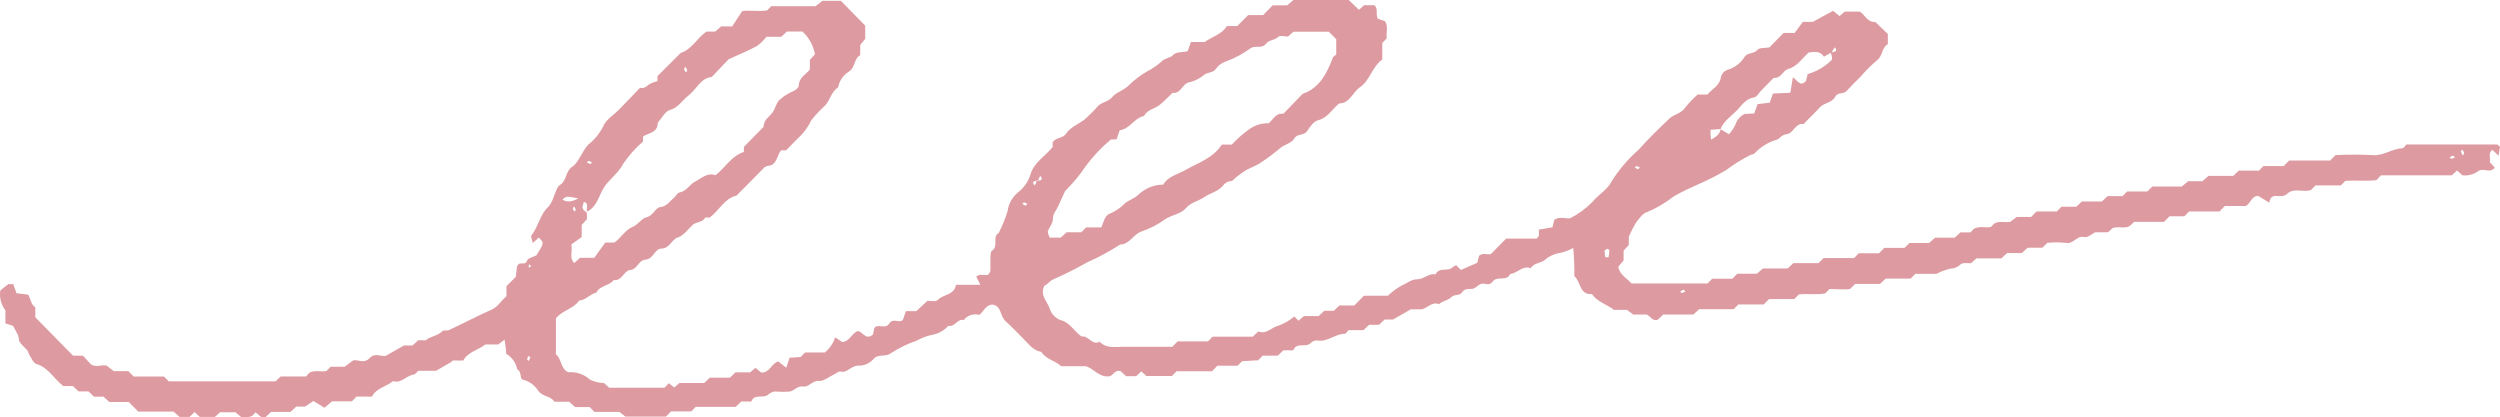 <?xml version="1.0" encoding="UTF-8"?> <svg xmlns="http://www.w3.org/2000/svg" width="503" height="84" viewBox="0 0 503 84" fill="none"> <path d="M107.864 51.473C109.49 48.893 109.512 48.87 108.398 47.803L107.196 48.893C107.062 48.248 106.728 47.58 106.928 47.358C108.354 45.556 108.621 43.109 110.403 41.53C110.908 40.863 111.285 40.109 111.516 39.306C111.873 38.594 112.051 37.593 112.63 37.237C114.056 36.369 113.766 34.434 115.102 33.566C116.439 32.699 117.04 30.541 118.332 29.118C119.595 28.127 120.628 26.875 121.361 25.447C121.851 24.113 123.388 23.223 124.479 22.111C125.905 20.643 127.352 19.174 128.778 17.662C129.557 17.862 130.025 17.439 130.559 16.995C131.09 16.677 131.669 16.452 132.274 16.327V15.326L136.952 10.655C139.179 9.943 140.203 7.696 142.119 6.362H143.901L145.081 5.316H147.308L149.313 2.247C150.672 1.98 152.542 2.38 154.346 2.091L155.171 1.246H164.08L165.46 0.156H169.18L174.08 5.161V7.83L173.078 9.053V11.1C171.786 11.789 172.12 13.524 170.85 14.37C170.276 14.719 169.78 15.184 169.397 15.736C169.013 16.287 168.75 16.913 168.623 17.573C167.309 18.418 167.042 20.042 166.084 21.154C165.075 22.076 164.136 23.072 163.278 24.135C162.711 25.314 161.959 26.396 161.05 27.338C160.048 28.272 159.135 29.273 158.155 30.252H157.153C156.262 31.32 156.373 33.255 154.436 33.389C154.115 33.458 153.826 33.63 153.611 33.878C151.807 35.68 150.003 37.526 148.199 39.35C145.727 39.928 144.702 42.353 142.765 43.799C142.52 43.799 141.963 43.665 141.896 43.799C141.317 44.8 140.114 44.6 139.402 45.222C138.689 45.845 137.531 47.447 136.373 47.781C135.214 48.114 134.658 50.005 133.165 50.005C131.673 50.005 131.539 52.074 129.936 52.229C128.332 52.385 128.332 54.187 126.729 54.343C125.548 54.454 125.147 56.567 123.499 56.344C122.564 57.546 120.693 57.412 119.958 58.903C118.688 59.147 117.864 60.415 116.528 60.46C115.37 62.195 113.098 62.417 111.851 64.063V71.293C113.031 72.205 112.764 74.184 114.323 74.896C115.131 74.829 115.945 74.93 116.712 75.195C117.479 75.459 118.182 75.88 118.777 76.431C119.647 76.824 120.585 77.043 121.539 77.076L122.564 78.01H133.7L134.568 77.098L135.638 77.966L136.707 77.054H141.696L142.809 75.986H146.863L147.977 74.918H150.939L151.986 74.006L153.121 74.941C154.836 75.096 155.148 73.161 156.574 72.716L158.2 73.984L158.868 71.982L161.095 71.826L161.986 70.914H165.973C166.936 70.113 167.654 69.057 168.044 67.867L169.469 68.823C170.917 68.645 171.318 67.266 172.343 66.71C173.367 66.154 173.991 68.712 175.639 67.311L175.906 66.021C176.53 64.998 178.133 66.354 178.913 65.109C179.693 63.863 180.873 65.109 181.653 64.375C181.853 63.774 182.076 63.173 182.276 62.595H184.37L186.597 60.526C187.354 60.526 188.29 60.727 188.646 60.371C189.804 59.147 192.009 59.436 192.343 57.301H197.243L196.419 55.655C197.154 54.965 198.045 55.522 198.825 55.277C198.981 55.01 199.248 54.743 199.27 54.454C199.27 53.764 199.27 53.075 199.27 52.385C199.27 51.696 199.27 50.672 199.537 50.472C201.03 49.605 199.537 47.647 200.941 46.868C201.674 45.443 202.278 43.954 202.745 42.42C202.932 40.945 203.692 39.603 204.86 38.683C206.039 37.767 206.903 36.507 207.333 35.079C208.09 32.632 210.25 31.476 211.787 29.585V28.651C212.411 27.605 213.859 27.916 214.549 26.826C215.239 25.736 216.776 25.047 218.024 24.202C219.062 23.306 220.036 22.34 220.941 21.31C221.743 20.509 222.99 20.509 223.792 19.508C224.594 18.507 226.309 18.151 227.333 16.95C228.394 15.95 229.567 15.077 230.83 14.348C231.821 13.834 232.747 13.207 233.592 12.479C234.327 11.634 235.441 11.723 236.064 11.033C236.688 10.344 237.957 10.611 238.96 10.277L239.628 8.453H242.39C243.993 7.296 245.864 6.896 246.844 5.25H248.915L251.143 3.025H254.149L256.065 1.068H258.983L260.23 0H271.366L273.415 1.98L274.462 1.045H276.511C277.38 1.757 276.712 2.714 277.202 3.759L278.671 4.271C279.362 5.361 278.872 6.495 279.006 7.719L278.115 8.653V11.967C276.021 13.502 275.62 16.194 273.66 17.528C272.168 18.507 271.633 20.776 269.428 20.821C268.025 21.933 267.201 23.69 265.174 24.202C264.328 24.402 263.593 25.492 262.947 26.426C262.301 27.36 260.987 26.826 260.43 27.85C259.874 28.873 258.203 29.095 257.245 30.074C256.124 31.009 254.949 31.878 253.726 32.677C252.702 33.433 251.499 33.722 250.385 34.434C249.829 34.79 249.339 35.19 248.804 35.591C248.27 35.991 248.047 36.436 247.646 36.436C247.314 36.469 246.993 36.576 246.708 36.749C246.422 36.922 246.18 37.157 245.998 37.437C244.995 38.571 243.503 38.838 242.301 39.661C241.098 40.484 239.606 40.707 238.603 41.886C237.601 43.065 235.752 43.22 234.438 44.11C233.029 45.135 231.476 45.945 229.828 46.513C228.002 47.069 227.289 49.204 225.373 49.204C223.247 50.583 221.012 51.788 218.692 52.808C216.525 54.044 214.295 55.165 212.01 56.167C211.141 56.523 210.785 57.257 210.117 57.501C209.159 59.459 210.785 60.682 211.23 62.172C211.4 62.675 211.677 63.133 212.043 63.518C212.408 63.902 212.853 64.202 213.346 64.397C215.351 64.864 216.108 66.733 217.645 67.711C218.981 67.444 219.716 69.58 221.253 68.757C222.589 70.158 224.304 69.78 225.908 69.78C229.293 69.78 232.59 69.78 235.864 69.78L236.933 68.69H243.036L243.971 67.734H252.056L253.192 66.688C254.818 67.355 255.864 65.798 257.29 65.509C258.424 65.065 259.483 64.45 260.43 63.685L261.254 64.53L262.346 63.596H265.308L266.444 62.528H268.359L269.495 61.461H272.48L274.417 59.503H279.228C280.088 58.691 281.046 57.989 282.079 57.412C283.104 57.012 283.883 56.189 285.197 56.189C286.511 56.189 287.425 54.921 288.828 55.21C289.54 53.631 291.345 54.765 292.302 53.742C292.517 53.59 292.749 53.463 292.993 53.364L293.928 54.32L297.224 52.874L297.581 51.473C298.294 50.783 299.184 51.317 299.964 51.117L303.038 48.003H309.185C309.43 47.691 309.586 47.58 309.608 47.425C309.639 47.017 309.639 46.608 309.608 46.201L312.348 45.734L312.726 44.244C313.773 43.465 314.953 44.044 315.933 43.91C317.581 43.061 319.085 41.958 320.388 40.64C321.568 39.172 323.439 38.149 324.219 36.547C325.734 34.132 327.595 31.951 329.742 30.074C331.702 27.85 333.774 25.87 335.867 23.868C336.78 22.956 338.25 22.889 339.052 21.644C339.815 20.699 340.657 19.821 341.569 19.019H343.551C344.464 17.862 346.023 17.284 346.246 15.504C346.327 15.176 346.487 14.873 346.712 14.621C346.937 14.369 347.221 14.176 347.538 14.058C349.004 13.65 350.256 12.694 351.035 11.389C351.748 10.521 352.861 10.877 353.596 10.032C354.019 9.543 355.133 9.698 356.002 9.543L358.852 6.629H361.08L362.728 4.404H364.732L368.808 2.18L370.122 3.225L371.169 2.336H374.176C375.223 2.892 375.668 4.56 377.294 4.404L379.833 6.829V8.898C378.541 9.587 378.853 11.3 377.606 12.168C376.445 13.171 375.359 14.256 374.354 15.415C373.396 16.394 372.394 17.351 371.481 18.351C370.88 18.997 369.811 18.485 369.254 19.441C368.608 20.732 367.026 20.62 366.091 21.666C365.156 22.711 364.176 23.623 363.218 24.602C363.218 24.602 362.973 24.958 362.861 24.958C361.191 24.735 360.857 26.782 359.61 26.96C358.362 27.138 358.251 27.805 357.516 28.094C355.815 28.584 354.276 29.522 353.062 30.808C352.883 31.031 352.483 31.075 352.193 31.186C350.478 32.043 348.845 33.056 347.315 34.212C345.55 35.26 343.72 36.196 341.836 37.014C340.121 37.793 338.384 38.571 336.758 39.506C335.131 40.8 333.332 41.863 331.413 42.664C330.544 42.887 329.831 43.932 329.185 44.755C328.627 45.675 328.136 46.634 327.715 47.625V49.293L326.669 50.428V52.407L325.6 53.653C325.867 55.343 327.381 56.011 328.272 57.034H343.551L344.487 56.078H348.563L349.543 55.077H353.485L354.71 54.009H359.677L360.835 52.941H365.868L366.603 52.229C366.737 52.118 366.848 51.918 366.982 51.918H373.04L373.975 50.961H378.051L379.12 49.871H383.196L384.176 48.893H388.118L389.344 47.825H393.286L394.444 46.757H396.471L397.117 46.045C398.252 45.4 399.455 45.89 400.569 45.667L401.304 44.933C402.239 44.444 403.264 44.778 404.444 44.644L405.758 43.643H408.676L409.745 42.553H413.821L414.756 41.597H417.741L418.877 40.529H422.908L424.044 39.461H427.051L427.964 38.527H432.04L433.042 37.526H438.967L440.258 36.458H443.132L444.334 35.391H449.323L450.459 34.323H454.513L455.381 33.411H459.48L460.571 32.298H468.812L469.903 31.209C472.359 31.076 474.82 31.076 477.275 31.209C479.503 31.431 481.262 29.896 483.378 29.829C483.623 29.829 483.868 29.385 484.157 29.073H502.399C502.532 29.073 502.666 29.273 503 29.54L502.71 31.32L501.441 30.141C500.595 30.83 501.129 31.765 500.951 32.61L501.953 33.722C501.04 34.99 499.726 33.722 498.701 34.367C497.774 35.075 496.61 35.402 495.45 35.279L494.358 34.3L493.289 35.279H479.057L478.144 36.236C476.206 36.503 474.023 36.236 471.885 36.392L470.972 37.303H465.894L464.981 38.215C463.444 38.816 461.573 37.682 460.215 38.972C458.856 40.262 456.94 38.304 456.584 40.774L454.357 39.417C452.998 39.417 452.842 40.885 451.885 41.441H447.631L446.561 42.553H440.437L439.501 43.51H436.517L435.403 44.644H429.389L428.521 45.445C427.541 46.112 426.294 45.445 425.069 45.89L424.133 46.735H421.572C420.837 47.091 420.035 47.847 419.345 47.691C417.83 47.336 417.117 49.204 415.67 48.87C414.419 48.727 413.156 48.727 411.906 48.87L410.926 49.849H407.963L406.783 50.917H403.821L402.685 51.985H397.651L396.582 52.963C395.825 52.963 394.978 52.808 394.533 53.141C393.938 53.727 393.141 54.061 392.306 54.076C391.368 54.302 390.463 54.646 389.611 55.099H385.357L384.421 56.055H379.41L378.252 57.123H373.263L372.216 58.146C371.08 58.324 369.566 58.146 368.096 58.146L367.227 59.036C365.579 59.37 363.73 59.036 361.926 59.236L361.013 60.17H355.935L354.843 61.261H349.765L348.808 62.217H341.859L340.7 63.285H334.642L333.551 64.33C332.482 64.708 332.125 63.641 331.324 63.285H328.606L327.359 62.35H324.753C323.194 61.194 321.368 60.727 320.299 59.169C317.737 59.37 318.072 56.611 316.757 55.566C316.781 53.673 316.707 51.779 316.535 49.894C315.545 50.44 314.467 50.809 313.35 50.984C312.437 51.206 311.59 51.641 310.878 52.252C309.987 53.03 308.65 52.83 307.982 53.964C306.334 53.342 305.309 54.988 303.862 55.121C303.149 56.7 301.278 55.455 300.387 56.589C299.496 57.724 298.806 56.856 298.049 57.101C297.291 57.346 297.002 57.924 296.423 58.08C295.844 58.235 294.752 57.902 294.195 58.769C293.639 59.637 292.703 59.081 291.968 59.815C291.233 60.549 290.209 60.482 289.54 61.216C288.048 60.571 287.157 62.15 285.888 62.239C285.197 62.239 284.529 62.239 283.861 62.239L280.275 64.286H278.582L277.447 65.353H275.464L274.328 66.421H271.344C271.054 66.688 270.809 67.155 270.587 67.155C268.604 67.155 267.068 68.912 264.974 68.49C264.737 68.489 264.503 68.536 264.285 68.627C264.067 68.719 263.869 68.854 263.704 69.024C262.724 70.047 260.853 68.734 260.208 70.492H258.203L257.089 71.559H254.06L253.125 72.494L249.918 72.672L249.005 73.584H244.929L243.86 74.696H236.732L235.775 75.653H230.652L229.627 74.718L228.581 75.697H226.576L225.507 74.696C224.371 74.273 224.059 75.475 223.28 75.697C221.275 76.053 220.139 74.229 218.491 73.673H213.502C212.255 72.516 210.429 72.294 209.515 70.803C207.912 70.558 207.021 69.268 205.974 68.223C204.927 67.177 203.613 65.776 202.366 64.664C201.119 63.552 201.586 61.639 199.738 61.283C198.335 61.283 197.956 62.684 197.021 63.351C196.456 63.199 195.858 63.216 195.303 63.402C194.748 63.588 194.261 63.934 193.902 64.397C192.611 64.063 192.098 65.887 190.807 65.554C189.951 66.523 188.787 67.167 187.51 67.378C186.416 67.609 185.365 68.006 184.392 68.557C182.589 69.174 180.868 70.011 179.269 71.048C178.133 71.96 176.641 71.048 175.639 72.36C175.256 72.761 174.791 73.076 174.277 73.283C173.762 73.49 173.209 73.585 172.654 73.561C171.251 73.561 170.427 75.163 169.002 74.74C168.668 74.74 168.178 75.163 167.755 75.363C166.752 75.83 165.728 76.742 164.77 76.653C163.411 76.52 162.765 77.944 161.63 77.766C160.494 77.588 159.848 78.544 158.979 78.767C157.964 78.856 156.943 78.856 155.928 78.767C155.456 78.812 155.011 79.007 154.658 79.323C153.656 80.324 151.83 79.078 151.161 80.791H149.135L148.021 81.859H139.981L139.09 82.771H135.014L133.989 83.816H125.815L124.635 82.882H119.601L118.644 81.903H115.704L114.523 80.835H111.539C110.804 79.59 109.156 79.879 108.287 78.611C107.578 77.491 106.459 76.693 105.169 76.386C104.545 76.253 105.013 74.74 104.077 74.34C103.949 73.687 103.685 73.068 103.301 72.524C102.917 71.979 102.423 71.522 101.85 71.181C101.85 70.292 101.65 69.469 101.516 68.334L100.224 69.313H97.663C96.104 70.492 94.144 70.803 93.209 72.538H92.139C91.798 72.516 91.456 72.516 91.115 72.538C90.981 72.538 90.892 72.783 90.736 72.872L87.73 74.607H84.166C83.899 74.807 83.564 75.341 83.164 75.385C81.716 75.608 80.714 77.21 79.088 76.676C77.707 77.81 75.725 78.077 74.834 79.79H71.738L70.802 80.746H66.816L65.279 82.037L63.051 80.68L61.381 81.814H59.599L58.463 82.882H54.543L53.452 83.905C52.405 84.328 52.071 83.216 51.336 82.993C50.735 84.15 49.644 83.883 48.552 83.927L47.372 82.948H44.276L43.229 83.883H40.2L39.153 82.904L38.129 83.883H36.124L34.921 82.815H27.817L25.901 80.88H22.003L20.823 79.812H18.907L17.794 78.744H15.789L14.676 77.677H12.738C10.822 76.186 9.709 73.917 7.303 73.228C6.791 73.094 6.435 72.271 6.079 71.715C5.722 71.159 5.744 70.803 5.455 70.447C5.165 70.091 4.453 69.491 4.052 68.935C3.651 68.379 3.851 68.001 3.673 67.556C3.495 67.111 3.094 66.443 2.626 65.554L1.089 65.064V62.439C0.654 61.877 0.338 61.232 0.162 60.543C-0.014 59.855 -0.047 59.137 0.065 58.435L1.669 57.167H2.671L3.317 58.992L5.678 59.281C6.168 60.126 6.19 61.216 7.103 61.839V63.841L14.698 71.559H16.68L18.284 73.295C19.375 74.029 20.511 73.295 21.447 73.561L22.894 74.674H25.812L26.903 75.764H33.006L33.941 76.72H55.434L56.481 75.741H61.582L62.227 75.007C63.363 74.385 64.566 74.874 65.68 74.651L66.526 73.784H69.355L70.936 72.583C71.716 72.116 73.163 73.317 74.321 72.093C75.48 70.87 76.549 71.782 77.596 71.604L81.27 69.513H83.008L84.121 68.468H85.68C86.616 67.6 88.064 67.622 88.999 66.621C89.266 66.354 90.001 66.621 90.402 66.377C93.253 65.042 96.059 63.574 98.933 62.284C100.247 61.705 100.848 60.437 101.895 59.614V57.59L103.788 55.677L103.988 53.786C104.367 52.252 105.614 53.675 106.037 52.452C106.238 51.896 107.352 51.696 108.064 51.317C108.777 50.939 109.401 50.628 107.953 51.473C106.06 53.453 105.993 54.254 106.884 53.542C106.527 53.319 106.238 53.075 107.864 51.473ZM208.446 36.48C209.248 36.258 210.028 36.325 209.337 35.413C209.092 35.702 208.87 35.991 209.025 36.236C208.224 36.48 207.444 36.392 208.135 37.303C208.38 37.014 208.602 36.747 208.446 36.48ZM368.586 10.477L366.982 11.411C366.225 10.21 365.066 10.41 363.908 10.566C362.55 11.745 361.681 13.347 359.699 13.925C358.697 14.214 358.318 15.86 356.87 15.66L354.353 18.218C353.886 18.685 353.463 19.53 352.906 19.597C351.235 19.864 350.433 21.199 349.431 22.244C348.429 23.29 346.803 24.335 346.179 25.959L344.153 26.115C344.153 26.849 344.153 27.405 344.286 28.094C345.311 27.494 346.023 27.004 346.179 26.003L347.872 27.004C348.41 26.417 348.854 25.749 349.186 25.025C349.331 24.573 349.566 24.155 349.876 23.796C350.185 23.437 350.565 23.144 350.99 22.934L352.95 22.823L353.618 20.954L356.068 20.665L356.714 18.819L360.211 18.663L360.723 15.571C361.659 16.127 362.171 17.573 363.351 16.305C363.485 15.838 363.596 15.371 363.708 14.904C365.556 14.376 367.237 13.38 368.586 12.012C368.641 11.519 368.54 11.021 368.296 10.588C369.098 10.366 369.877 10.432 369.187 9.521C368.936 9.805 368.733 10.128 368.586 10.477ZM118.087 42.575C117.909 41.908 118.577 40.974 117.485 40.596C117.04 41.975 117.04 41.975 118.087 42.82V44.11L117.04 45.245V47.691L114.969 49.182C115.236 50.672 114.479 51.94 115.548 52.919L116.684 51.873H119.557L121.784 48.804H123.588C124.947 47.936 125.682 46.29 127.33 45.623C128.354 45.222 129.089 43.932 130.092 43.71C131.45 43.398 131.829 41.819 132.809 41.686C134.212 41.508 134.747 40.484 135.615 39.773C136.016 39.439 136.306 38.794 136.707 38.727C138.154 38.482 138.8 37.037 139.914 36.503C141.028 35.969 142.319 34.612 143.967 35.257C145.905 33.722 147.175 31.387 149.669 30.564V29.562L153.634 25.514C153.634 24.113 154.747 23.557 155.416 22.645C156.084 21.733 156.061 20.887 156.819 20.109C157.663 19.355 158.626 18.746 159.67 18.307C160.115 18.107 160.694 17.617 160.716 17.239C160.716 15.66 162.097 15.015 162.944 13.992V12.034L163.968 10.922C163.655 9.16 162.77 7.55 161.451 6.34H158.333L157.175 7.407H154.213C153.675 8.098 153.046 8.711 152.342 9.231C150.694 10.143 148.934 10.855 146.596 11.923L143.21 15.482C140.961 15.727 140.137 17.951 138.6 19.152C137.063 20.353 136.528 21.644 134.724 22.155C133.789 22.444 133.143 23.801 132.341 24.691C132.341 26.76 130.493 26.693 129.379 27.472C129.379 27.805 129.379 28.139 129.379 28.473C127.869 29.777 126.537 31.273 125.415 32.921C124.279 35.079 122.363 36.191 121.361 37.971C120.359 39.75 120.025 41.686 118.087 42.575ZM223.503 28.072C221.666 29.603 220.014 31.343 218.58 33.255C217.331 35.12 215.898 36.856 214.304 38.438L212.812 41.663C212.478 42.397 211.809 43.132 211.854 43.888C211.854 45.067 211.097 45.667 210.807 46.579C210.807 46.935 211.074 47.447 211.186 47.803H213.413L214.616 46.735H217.556L218.514 45.756H221.587C222.077 44.711 222.144 43.643 223.079 43.087C224.137 42.662 225.11 42.052 225.953 41.285C226.754 40.306 228.18 40.084 229.16 39.061C230.492 37.841 232.23 37.159 234.037 37.148C234.973 35.502 236.821 35.146 238.358 34.278C241.009 32.766 244.06 31.854 245.82 29.095H247.846C248.879 27.962 250.029 26.94 251.276 26.048C252.423 25.205 253.818 24.767 255.241 24.802C256.199 24.046 256.666 22.689 258.225 22.889L262.078 18.885C265.486 17.706 266.934 14.815 268.137 11.7C268.137 11.411 268.604 11.211 268.849 10.966V7.874L267.357 6.384H260.23L259.139 7.363C258.537 7.363 257.579 7.074 257.268 7.363C256.51 8.119 255.308 8.03 254.773 8.742C253.882 9.943 252.546 9.009 251.566 9.743C250.04 10.862 248.359 11.754 246.577 12.39C245.791 12.66 245.112 13.175 244.639 13.858C243.993 14.792 242.857 14.437 242.078 15.215C241.216 15.906 240.2 16.379 239.116 16.594C237.824 16.972 237.556 18.93 235.908 18.685C235.062 19.508 234.238 20.353 233.325 21.11C232.412 21.866 230.852 22.022 230.162 23.334C228.202 23.757 227.289 25.981 225.284 26.204L224.661 28.028L223.503 28.072ZM116.372 39.928C113.966 39.439 113.966 39.439 113.165 40.151C114.056 40.707 114.946 40.662 116.372 39.928ZM322.994 51.762H323.64C323.726 51.307 323.778 50.846 323.796 50.383C323.796 50.383 323.551 50.027 323.484 50.049C323.417 50.072 322.838 50.294 322.838 50.428C322.85 50.876 322.902 51.323 322.994 51.762ZM106.015 72.249L106.372 72.627C106.501 72.399 106.613 72.161 106.706 71.915C106.706 71.915 106.483 71.693 106.372 71.582L106.015 72.249ZM137.954 13.502C137.843 13.502 137.62 13.769 137.642 13.858C137.714 14.101 137.818 14.333 137.954 14.548C137.954 14.548 138.288 14.281 138.266 14.214C138.19 13.965 138.086 13.726 137.954 13.502ZM495.806 30.741L495.427 30.074C495.427 30.208 495.093 30.341 495.116 30.43C495.204 30.742 495.347 31.036 495.539 31.298L495.806 30.741ZM493.913 31.631C493.801 31.631 493.646 31.298 493.579 31.32C493.335 31.391 493.103 31.496 492.888 31.631C493 31.742 493.133 31.987 493.222 31.965C493.459 31.893 493.69 31.804 493.913 31.698V31.631ZM118.755 33.033L119.111 32.677C118.893 32.543 118.661 32.432 118.421 32.343C118.421 32.343 118.198 32.566 118.087 32.677L118.755 33.033ZM329.564 34.078L329.943 33.7C329.726 33.569 329.494 33.464 329.252 33.389C329.252 33.389 329.03 33.589 328.918 33.7L329.564 34.078ZM206.33 41.396L206.709 41.018C206.492 40.887 206.261 40.782 206.019 40.707C206.019 40.707 205.796 40.907 205.685 41.018L206.33 41.396ZM115.548 41.552C115.548 41.663 115.214 41.797 115.236 41.886C115.307 42.129 115.412 42.361 115.548 42.575C115.548 42.464 115.882 42.331 115.86 42.242C115.788 41.998 115.683 41.767 115.548 41.552ZM338.74 58.258L338.072 58.636C338.072 58.747 338.339 58.969 338.406 58.947C338.65 58.876 338.882 58.771 339.097 58.636L338.74 58.258Z" fill="#DD9BA1"></path> </svg> 